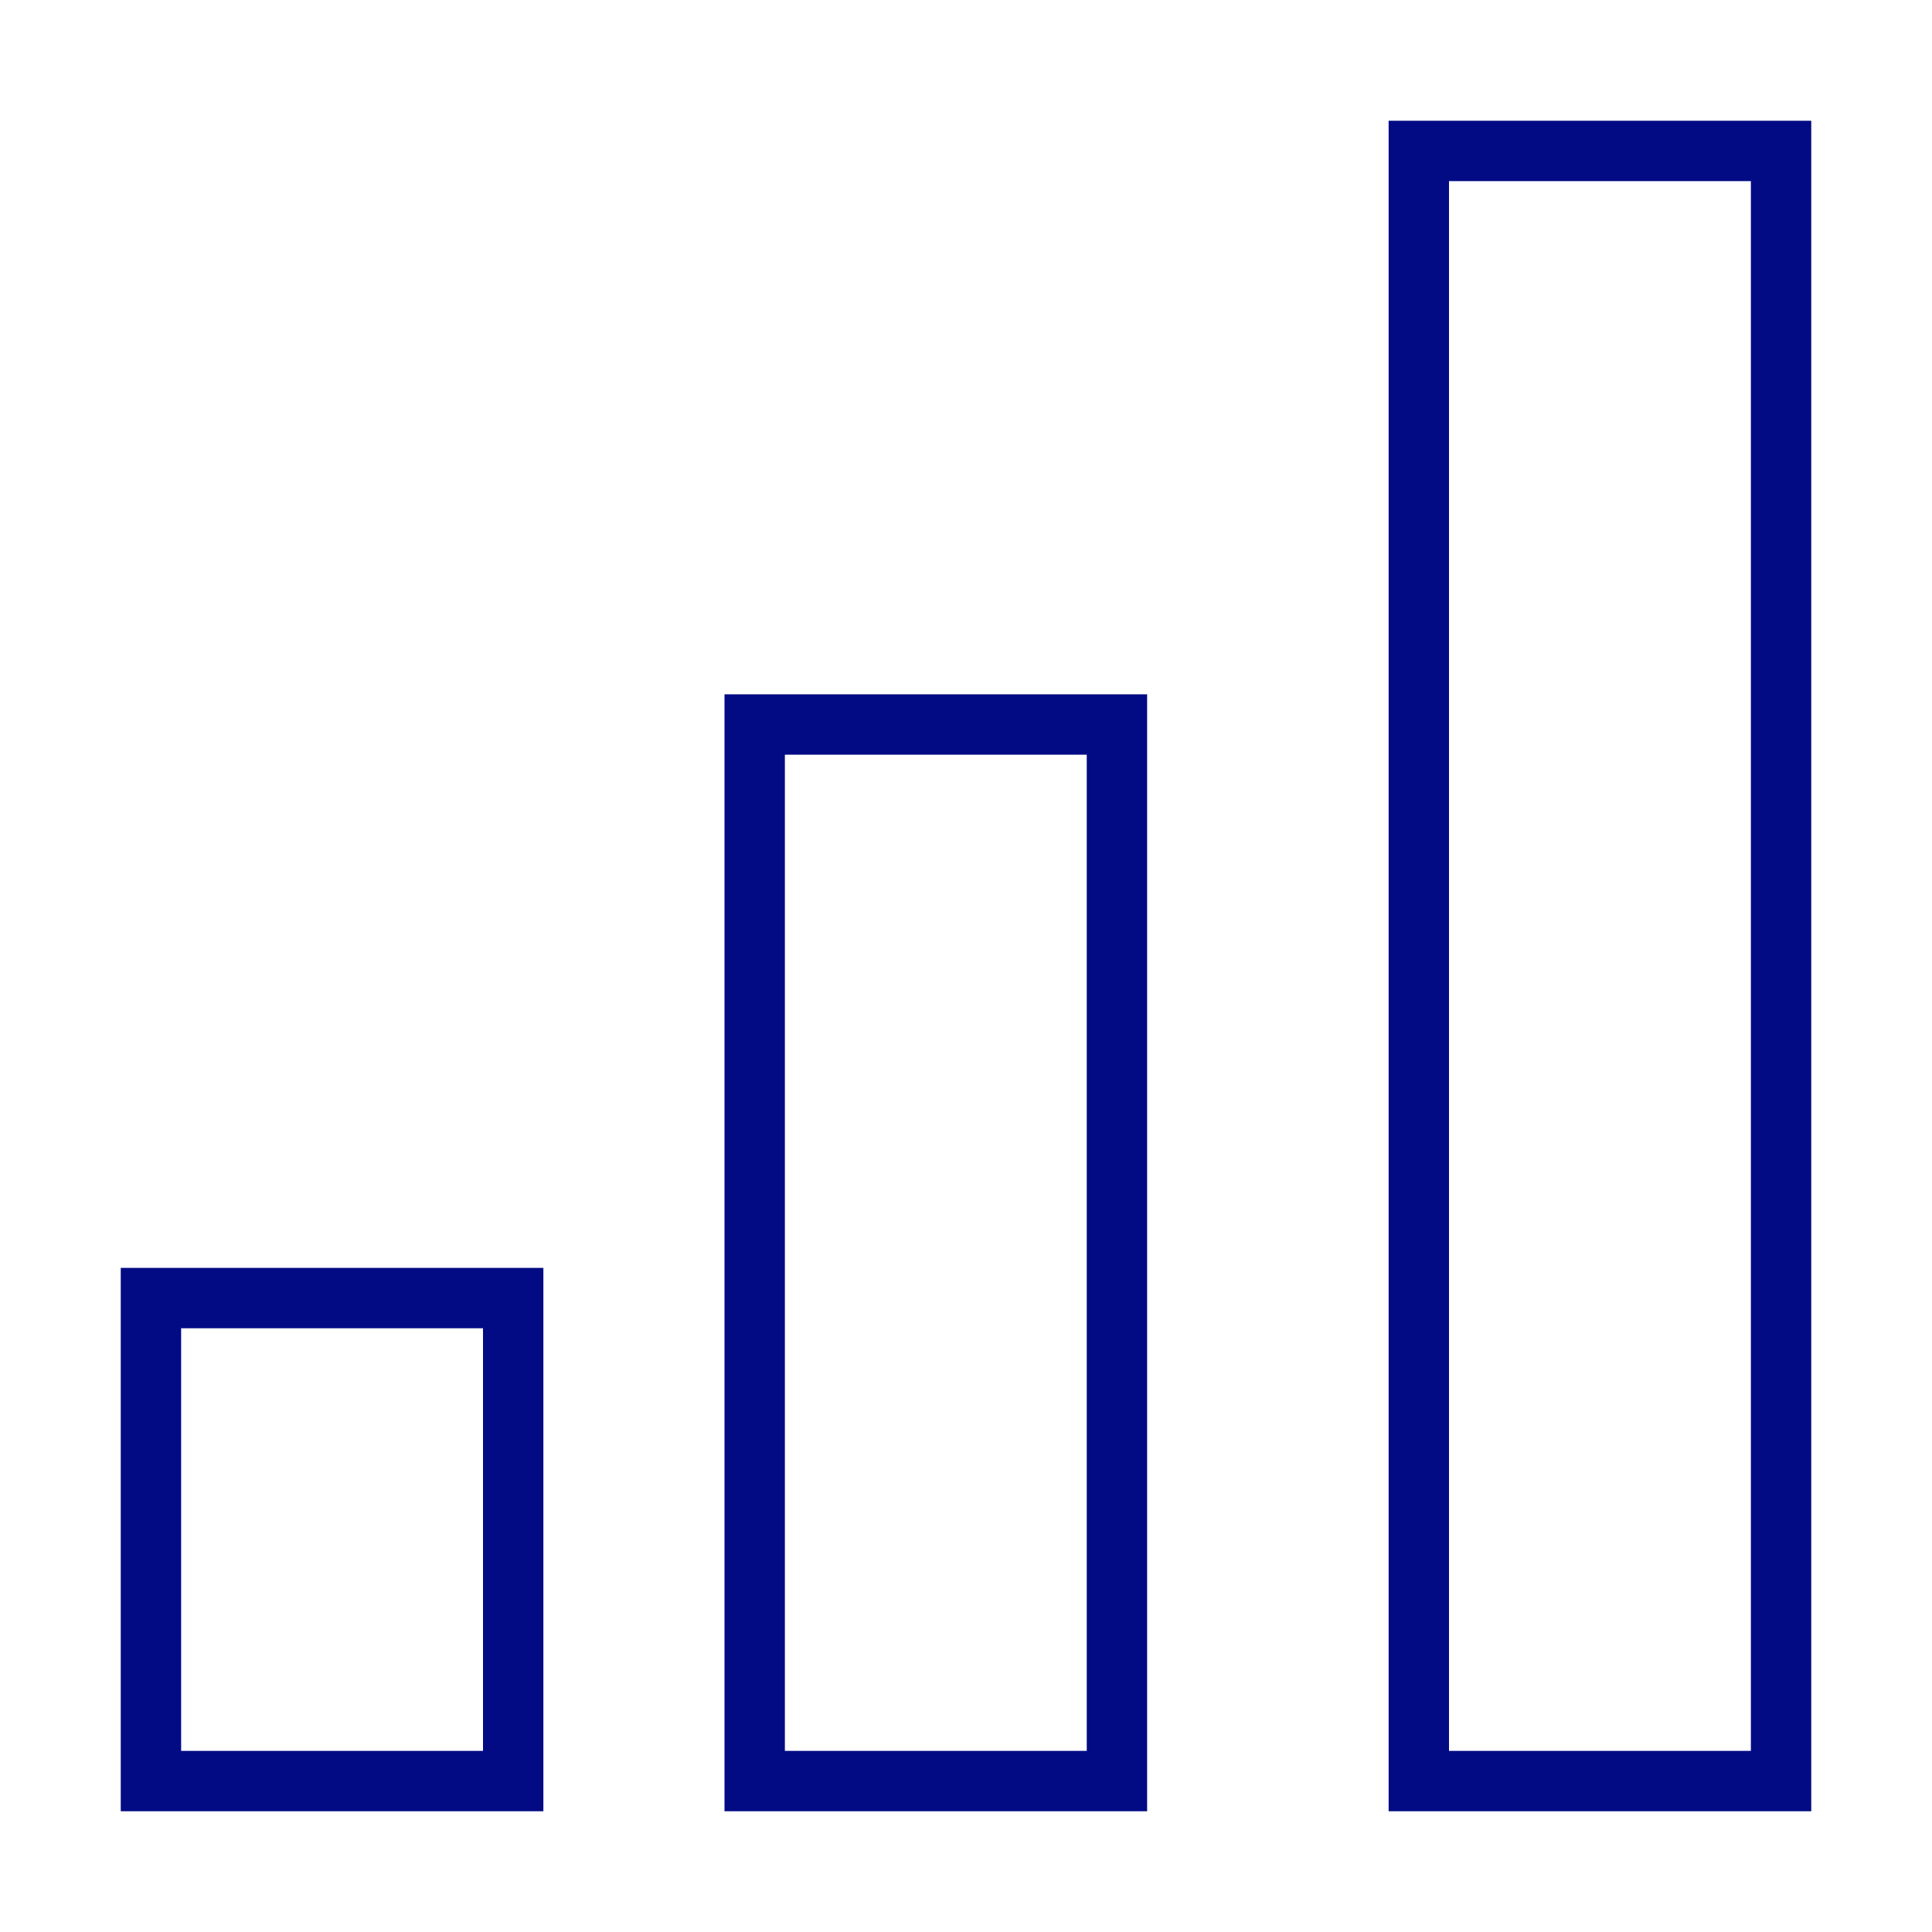 <svg xmlns="http://www.w3.org/2000/svg" viewBox="0 0 64 64" width="64" height="64"><title>g chart</title><g class="nc-icon-wrapper" stroke-linecap="square" stroke-linejoin="miter" stroke-width="2" fill="#020b84" stroke="#020b84"><rect x="5" y="43" width="12" height="16" fill="none" stroke="#020b84" stroke-miterlimit="10"/><rect data-color="color-2" x="25" y="24" width="12" height="35" fill="none" stroke-miterlimit="10"/><rect x="47" y="5" width="12" height="54" fill="none" stroke="#020b84" stroke-miterlimit="10"/></g></svg>